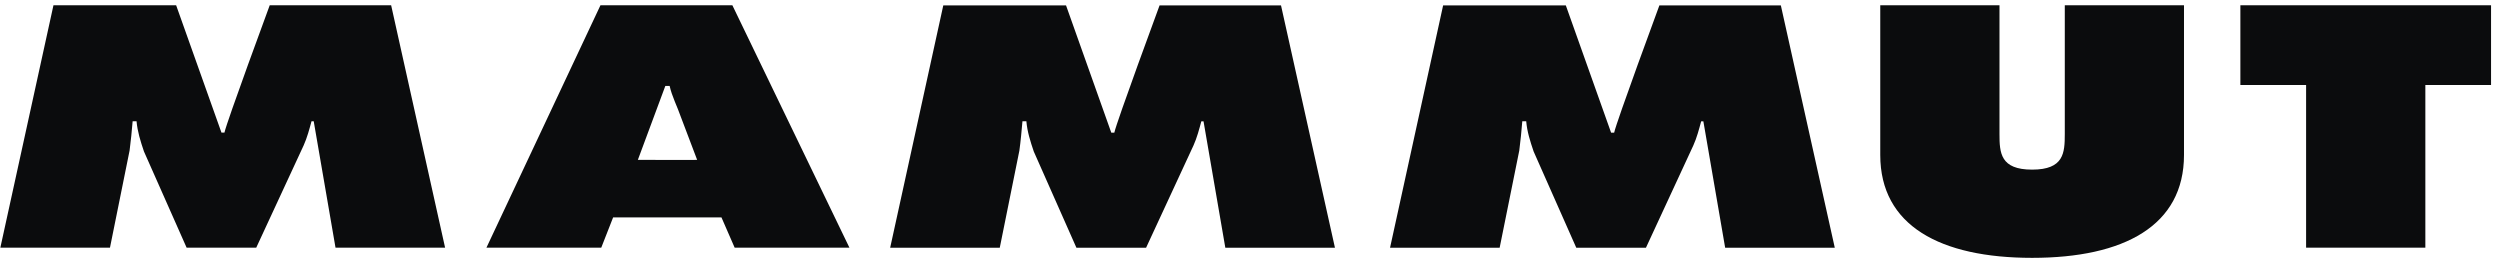 <svg width="107" height="12" viewBox="0 0 107 12" fill="none" xmlns="http://www.w3.org/2000/svg">
<g clip-path="url(#clip0_293_5357)">
<path fill-rule="evenodd" clip-rule="evenodd" d="M0.015 10.599H4.707L5.547 6.44C5.603 6.028 5.64 5.601 5.677 5.189H5.844C5.883 5.629 6.012 6.041 6.161 6.482L7.987 10.6H10.967L12.997 6.221C13.146 5.89 13.24 5.533 13.333 5.189H13.427L14.36 10.6H19.05L16.741 0.226H11.544C11.544 0.226 9.701 5.221 9.607 5.674H9.478L7.539 0.226H2.288L0.015 10.599ZM26.241 9.306L25.734 10.599H20.82L25.7 0.225H31.345L36.355 10.599H31.443L30.879 9.306H26.241ZM28.476 3.678L27.3 6.843C29.834 6.849 29.838 6.843 29.838 6.843L29.144 5.013C28.994 4.573 28.755 4.119 28.661 3.678H28.476ZM88.373 0.225V5.734C88.373 6.544 88.335 7.26 86.975 7.26C85.616 7.26 85.578 6.544 85.578 5.734V0.225H80.475V6.633C80.475 9.661 83.046 11.036 86.975 11.036C90.905 11.036 93.475 9.661 93.475 6.633V0.225H88.373ZM95.888 3.638H98.701V10.599H103.805V3.638H106.617V0.225H95.888V3.638ZM38.099 10.603H42.79L43.63 6.443C43.687 6.031 43.724 5.604 43.761 5.191H43.929C43.966 5.631 44.097 6.045 44.246 6.485L46.071 10.604H49.052L51.082 6.224C51.231 5.894 51.324 5.537 51.417 5.192H51.511L52.444 10.604H57.136L54.827 0.23H49.63C49.63 0.23 47.787 5.225 47.693 5.678H47.563L45.626 0.23H40.373L38.099 10.603ZM59.494 10.603H64.185L65.025 6.443C65.081 6.031 65.118 5.604 65.154 5.191H65.322C65.359 5.631 65.49 6.045 65.64 6.485L67.465 10.604H70.446L72.475 6.224C72.624 5.894 72.717 5.537 72.81 5.192H72.904L73.837 10.604H78.529L76.22 0.23H71.022C71.022 0.23 69.179 5.225 69.086 5.678H68.955L67.017 0.23H61.766L59.494 10.603Z" fill="#0B0C0D"/>
</g>
<defs>
<clipPath id="clip0_293_5357">
<rect width="106.667" height="10.874" fill="white" transform="translate(0 0.192)"/>
</clipPath>
</defs>
</svg>
